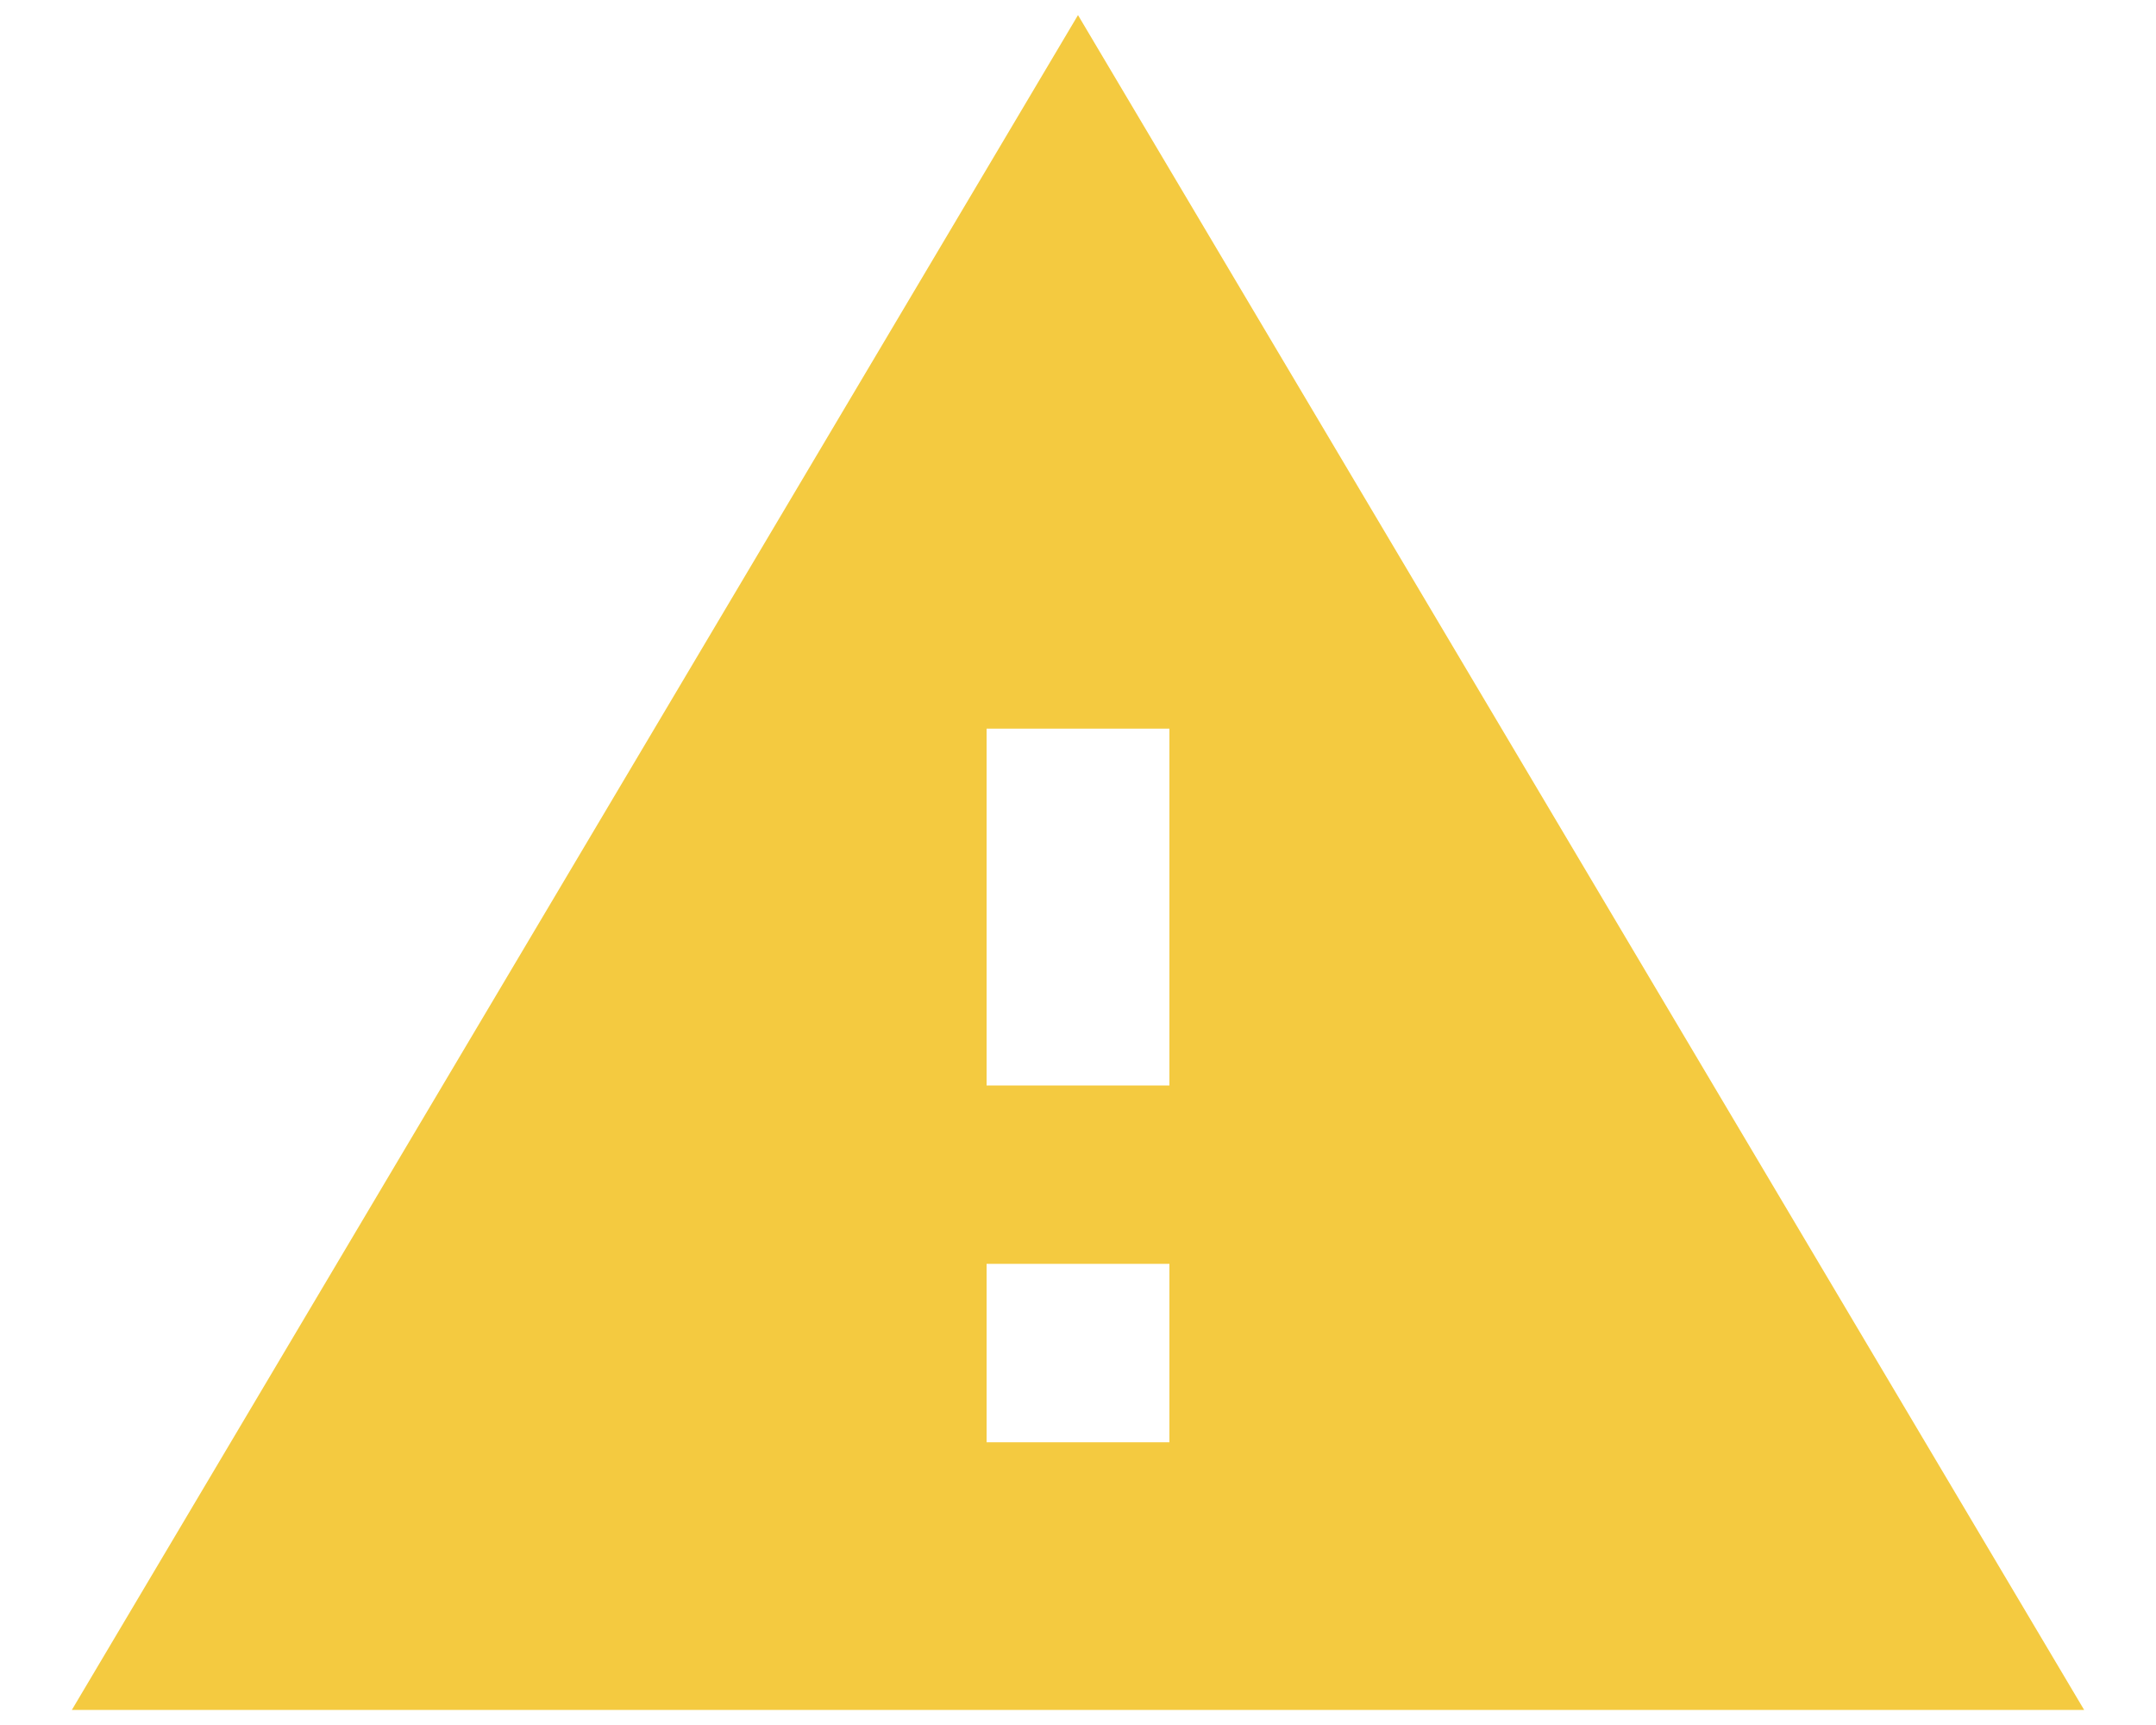 <svg width="15" height="12" viewBox="0 0 15 12" fill="none" xmlns="http://www.w3.org/2000/svg">
<path d="M0.5 11.895H14.5L7.5 0.105L0.5 11.895ZM8.136 10.033H6.864V8.792H8.136V10.033ZM8.136 7.551H6.864V5.069H8.136V7.551Z" fill="#F4CA40"/>
</svg>
